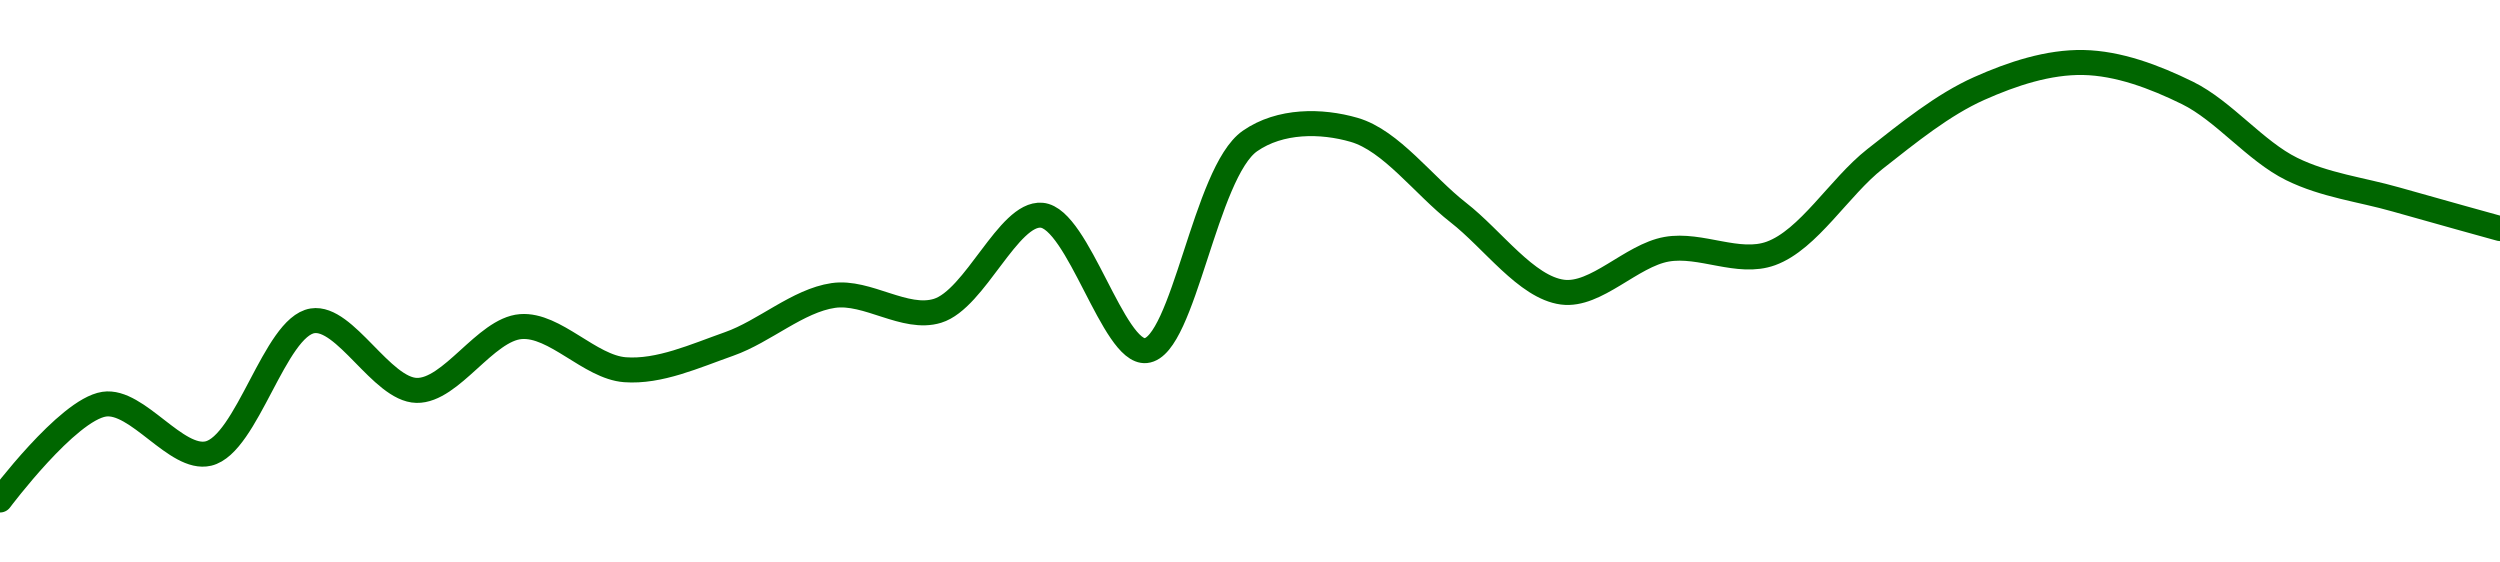 <!-- series1d: [103902,104333,104111,104708,104395,104682,104488,104604,104822,104753,105183,104574,105517,105567,105195,104837,105030,105011,105436,105753,105870,105733,105391,105254,105123] -->

<svg width="200" height="45" viewBox="0 0 200 45" xmlns="http://www.w3.org/2000/svg">
  <defs>
    <linearGradient id="grad-area" x1="0" y1="0" x2="0" y2="1">
      <stop offset="0%" stop-color="rgba(76,175,80,.2)" />
      <stop offset="100%" stop-color="rgba(0,0,0,0)" />
    </linearGradient>
  </defs>

  <path d="M0,40C0,40,5.398,32.78,8.333,32.335C10.983,31.933,14.107,36.886,16.667,36.283C19.764,35.553,21.983,26.147,25,25.666C27.6,25.251,30.538,31.177,33.333,31.232C36.094,31.287,38.831,26.351,41.667,26.128C44.391,25.914,47.187,29.367,50,29.578C52.744,29.784,55.601,28.479,58.333,27.515C61.16,26.518,63.826,24.052,66.667,23.638C69.386,23.242,72.399,25.665,75,24.865C78.015,23.939,80.675,16.988,83.333,17.218C86.255,17.471,89.075,28.302,91.667,28.049C94.7,27.753,96.399,13.784,100,11.278C102.409,9.601,105.703,9.626,108.333,10.389C111.298,11.249,113.879,14.833,116.667,17.005C119.434,19.16,122.109,22.991,125,23.371C127.68,23.724,130.5,20.44,133.333,19.939C136.059,19.457,139.068,21.22,141.667,20.277C144.685,19.182,147.14,14.964,150,12.718C152.704,10.595,155.437,8.373,158.333,7.081C161.01,5.886,163.896,4.945,166.667,5C169.452,5.055,172.332,6.123,175,7.436C177.908,8.868,180.425,12.087,183.333,13.519C186.001,14.832,188.887,15.16,191.667,15.955C194.442,16.749,200,18.285,200,18.285"
        fill="none"
        stroke="#006600"
        stroke-width="2"
        stroke-linejoin="round"
        stroke-linecap="round"
        />
</svg>